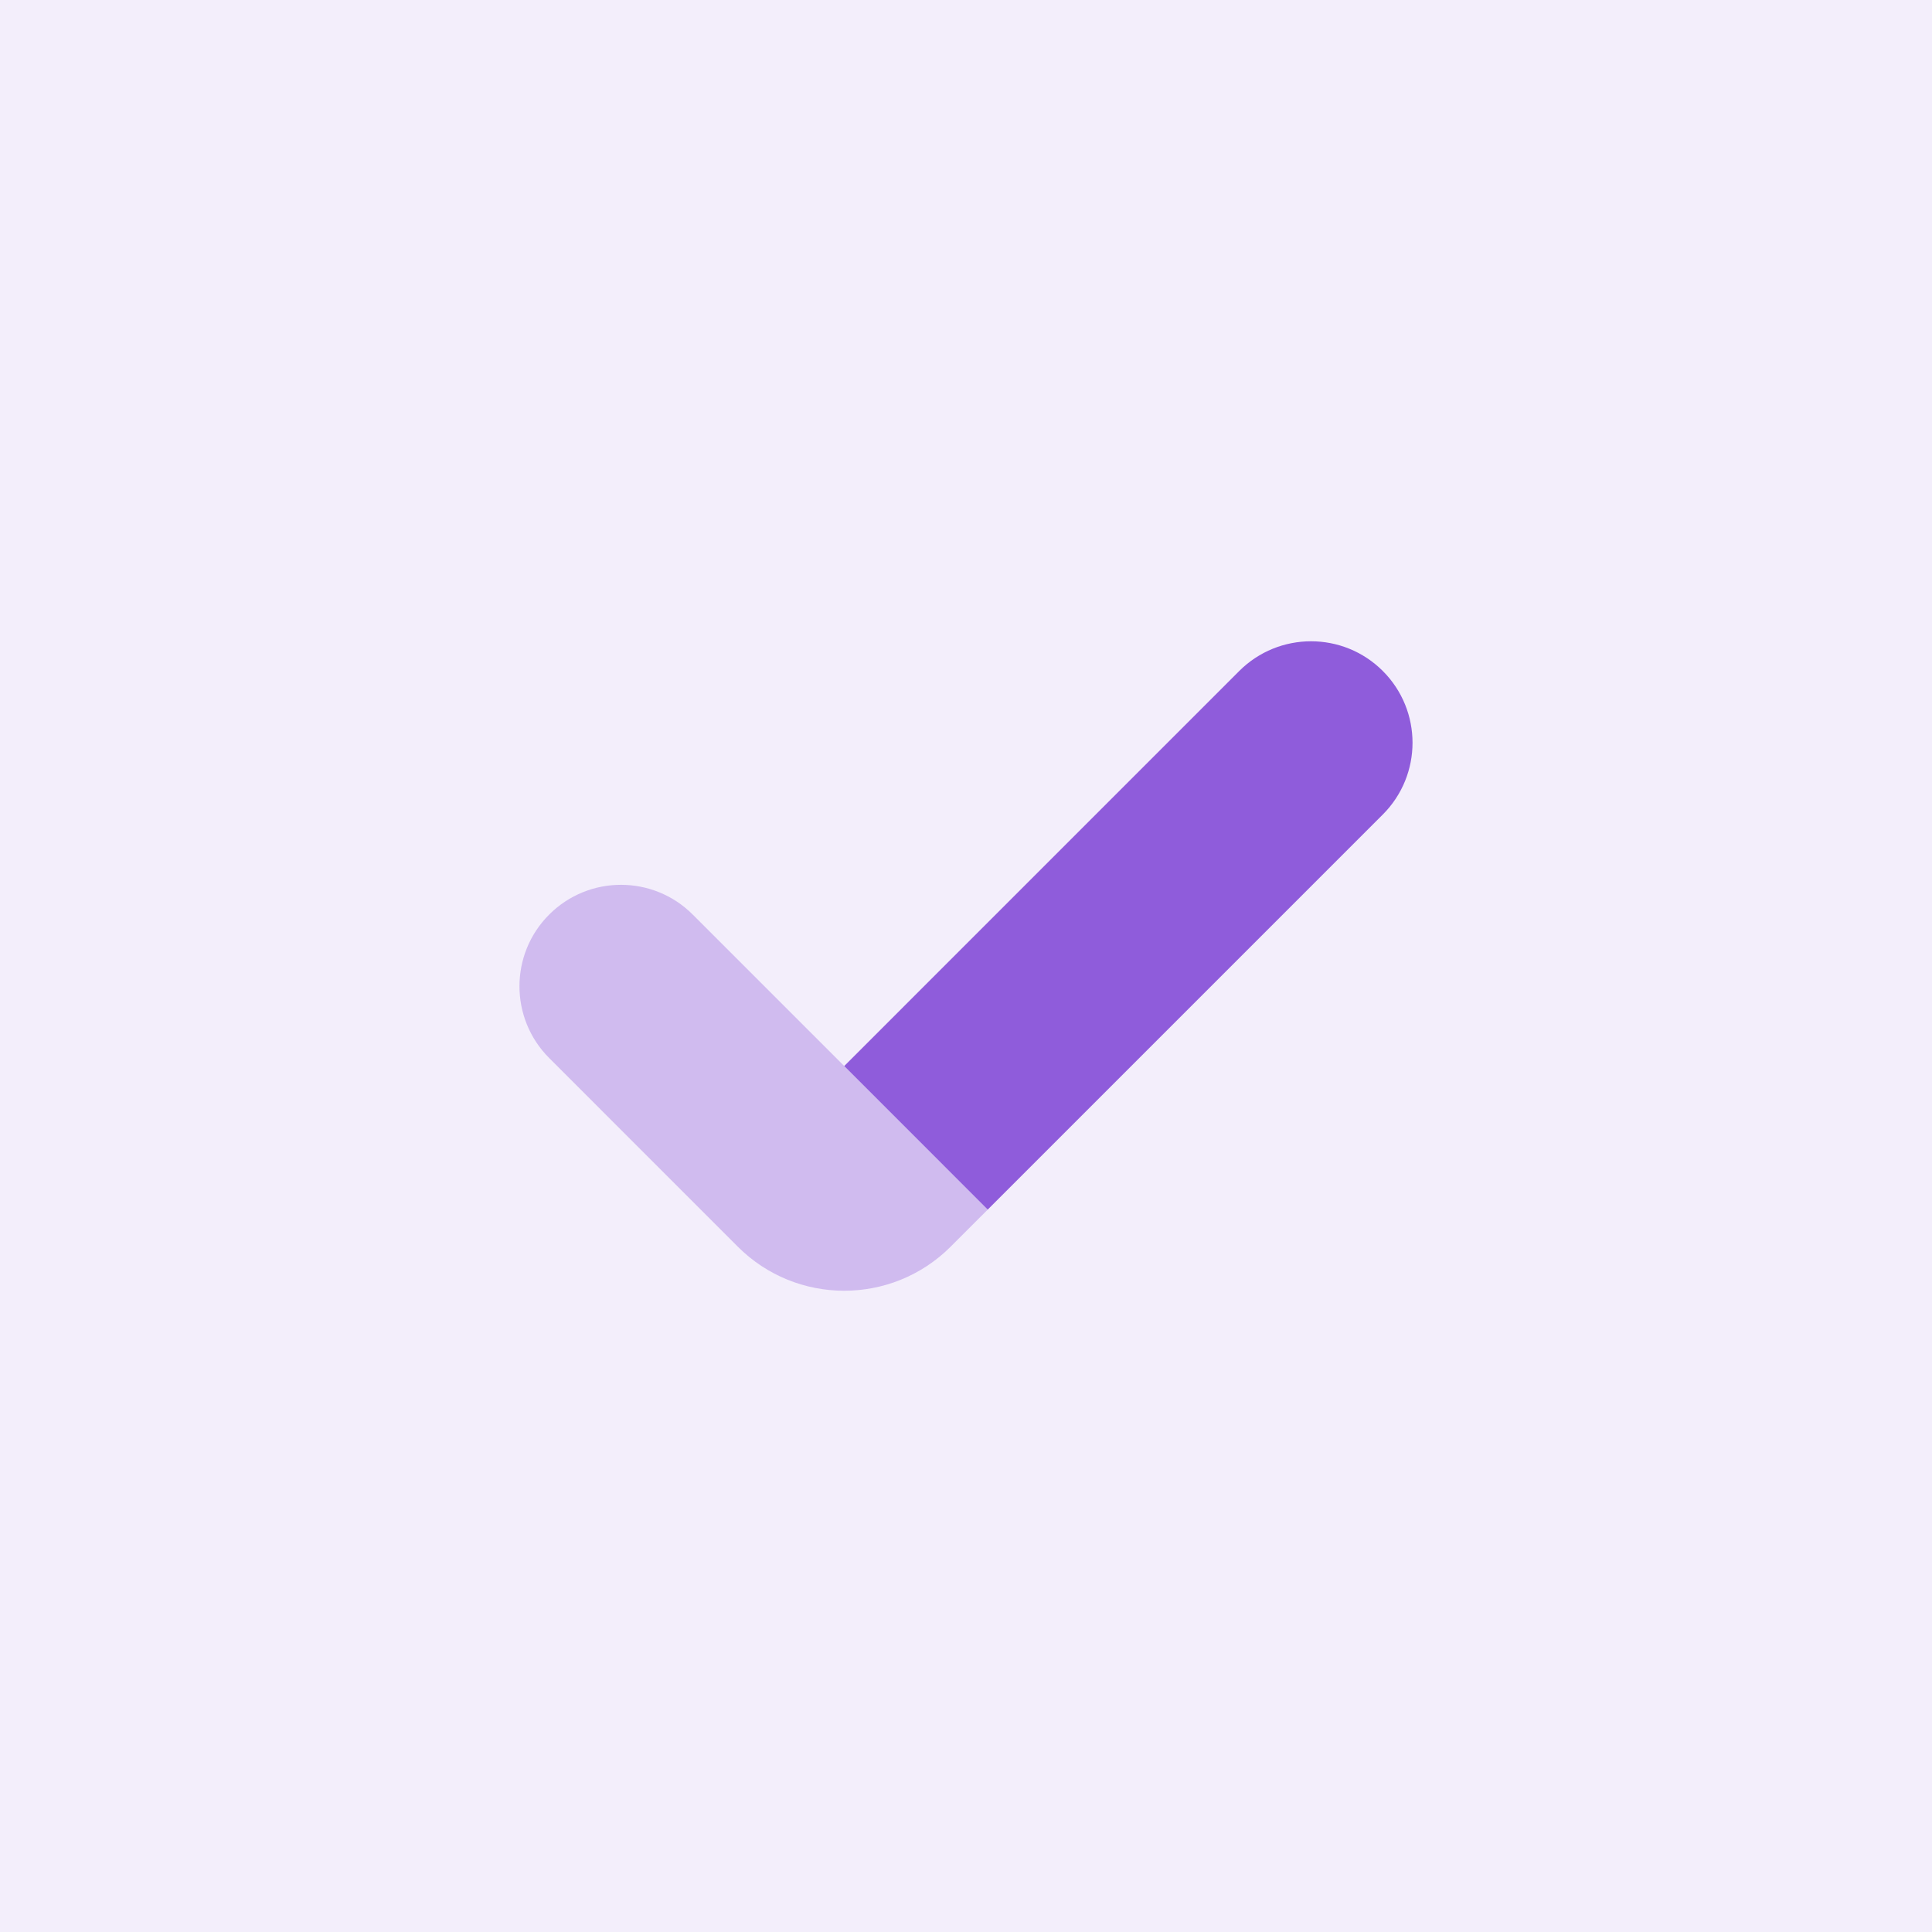 <svg width="60" height="60" viewBox="0 0 60 60" fill="none" xmlns="http://www.w3.org/2000/svg">
<rect width="60" height="60" fill="#F3EEFB"/>
<path opacity="0.35" d="M21.513 28.402C20.283 27.171 18.287 27.171 17.056 28.402C15.824 29.632 15.825 31.628 17.056 32.859L22.911 38.715C24.738 40.542 27.698 40.542 29.525 38.715L30.676 37.564L21.513 28.402Z" fill="#8F5CDB"/>
<path d="M42.944 20.838C41.714 19.608 39.718 19.608 38.486 20.838L26.218 33.107L30.675 37.565L42.944 25.296C44.175 24.064 44.175 22.069 42.944 20.838Z" fill="#8F5CDB"/>
</svg>
